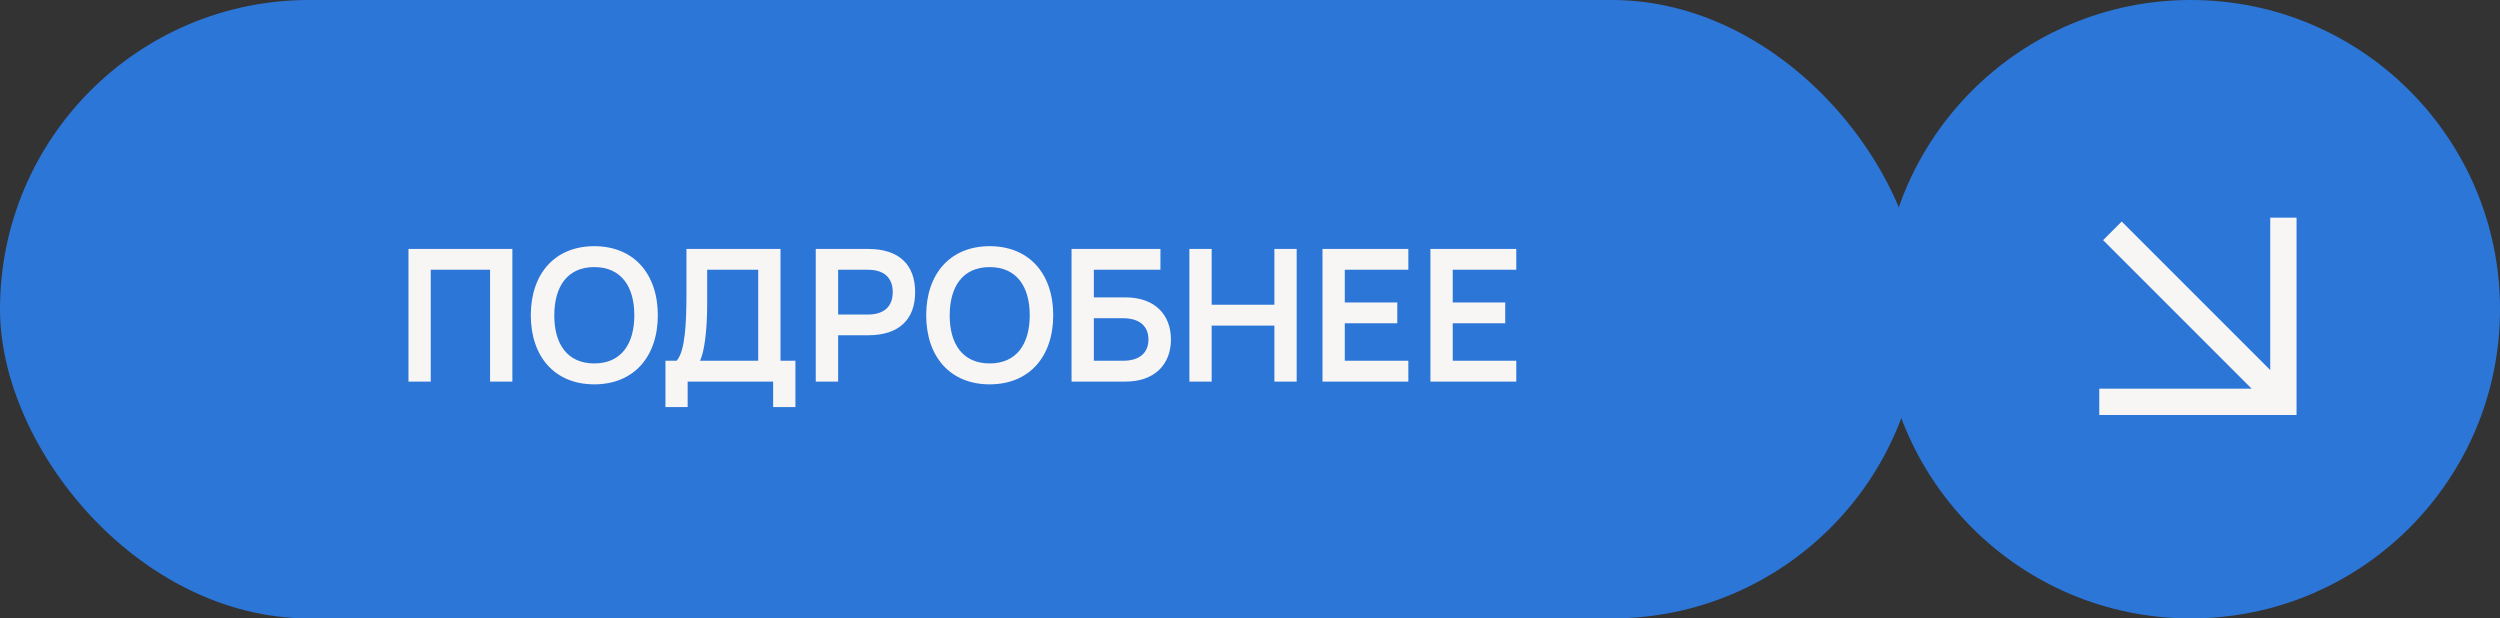 <?xml version="1.0" encoding="UTF-8"?> <svg xmlns="http://www.w3.org/2000/svg" width="190" height="47" viewBox="0 0 190 47" fill="none"><rect x="0" y="0" width="190" height="47" fill="#333333" stroke="none"/><rect width="146" height="47" rx="23.5" fill="#2C76D8"></rect><path d="M32.737 29H31.044V18.92H38.94V29H37.245V20.502H32.737V29ZM45.164 29.21C42.147 29.21 40.341 27.089 40.341 23.96C40.341 20.831 42.147 18.71 45.164 18.71C48.188 18.71 49.994 20.831 49.994 23.96C49.994 27.089 48.188 29.21 45.164 29.21ZM45.164 27.621C47.194 27.621 48.209 26.165 48.209 23.96C48.209 21.755 47.194 20.299 45.164 20.299C43.134 20.299 42.133 21.755 42.126 23.96C42.119 26.165 43.134 27.621 45.164 27.621ZM50.575 30.939V27.418H51.422C52.08 26.69 52.171 24.506 52.171 22.245V18.92H59.318V27.418H60.452V30.939H58.758V29H52.262V30.939H50.575ZM53.2 27.418H57.624V20.502H53.746V23.071C53.746 25.241 53.508 26.802 53.2 27.418ZM63.698 29H61.997V18.92H65.98C68.36 18.92 69.55 20.145 69.55 22.203C69.55 24.254 68.353 25.479 65.98 25.479H63.698V29ZM63.698 20.502V23.904H65.966C67.184 23.904 67.849 23.295 67.849 22.203C67.849 21.104 67.184 20.502 65.966 20.502H63.698ZM75.215 29.21C72.198 29.21 70.392 27.089 70.392 23.96C70.392 20.831 72.198 18.71 75.215 18.71C78.239 18.71 80.045 20.831 80.045 23.96C80.045 27.089 78.239 29.21 75.215 29.21ZM75.215 27.621C77.245 27.621 78.26 26.165 78.26 23.96C78.26 21.755 77.245 20.299 75.215 20.299C73.185 20.299 72.184 21.755 72.177 23.96C72.17 26.165 73.185 27.621 75.215 27.621ZM81.438 29V18.92H88.193V20.502H83.132V22.602H85.547C87.752 22.602 88.991 23.904 88.991 25.801C88.991 27.691 87.752 29 85.547 29H81.438ZM83.132 27.418H85.344C86.674 27.418 87.283 26.753 87.283 25.801C87.283 24.849 86.674 24.184 85.344 24.184H83.132V27.418ZM92.087 29H90.393V18.92H92.087V23.162H96.854V18.92H98.548V29H96.854V24.744H92.087V29ZM107.034 29H100.51V18.92H107.034V20.502H102.204V22.987H106.194V24.569H102.204V27.418H107.034V29ZM115.237 29H108.713V18.92H115.237V20.502H110.407V22.987H114.397V24.569H110.407V27.418H115.237V29Z" fill="#F8F6F5"></path><circle cx="166.5" cy="23.5" r="23.5" fill="#2C76D8"></circle><g clip-path="url(#clip0_362_6113)"><path d="M173.538 17.545L173.538 30.538L160.545 30.538M172.635 29.636L161.249 18.25" stroke="#F8F6F5" stroke-width="2" stroke-linecap="square"></path></g><defs><clipPath id="clip0_362_6113"><rect width="21" height="21" fill="white" transform="translate(156 13)"></rect></clipPath></defs></svg> 